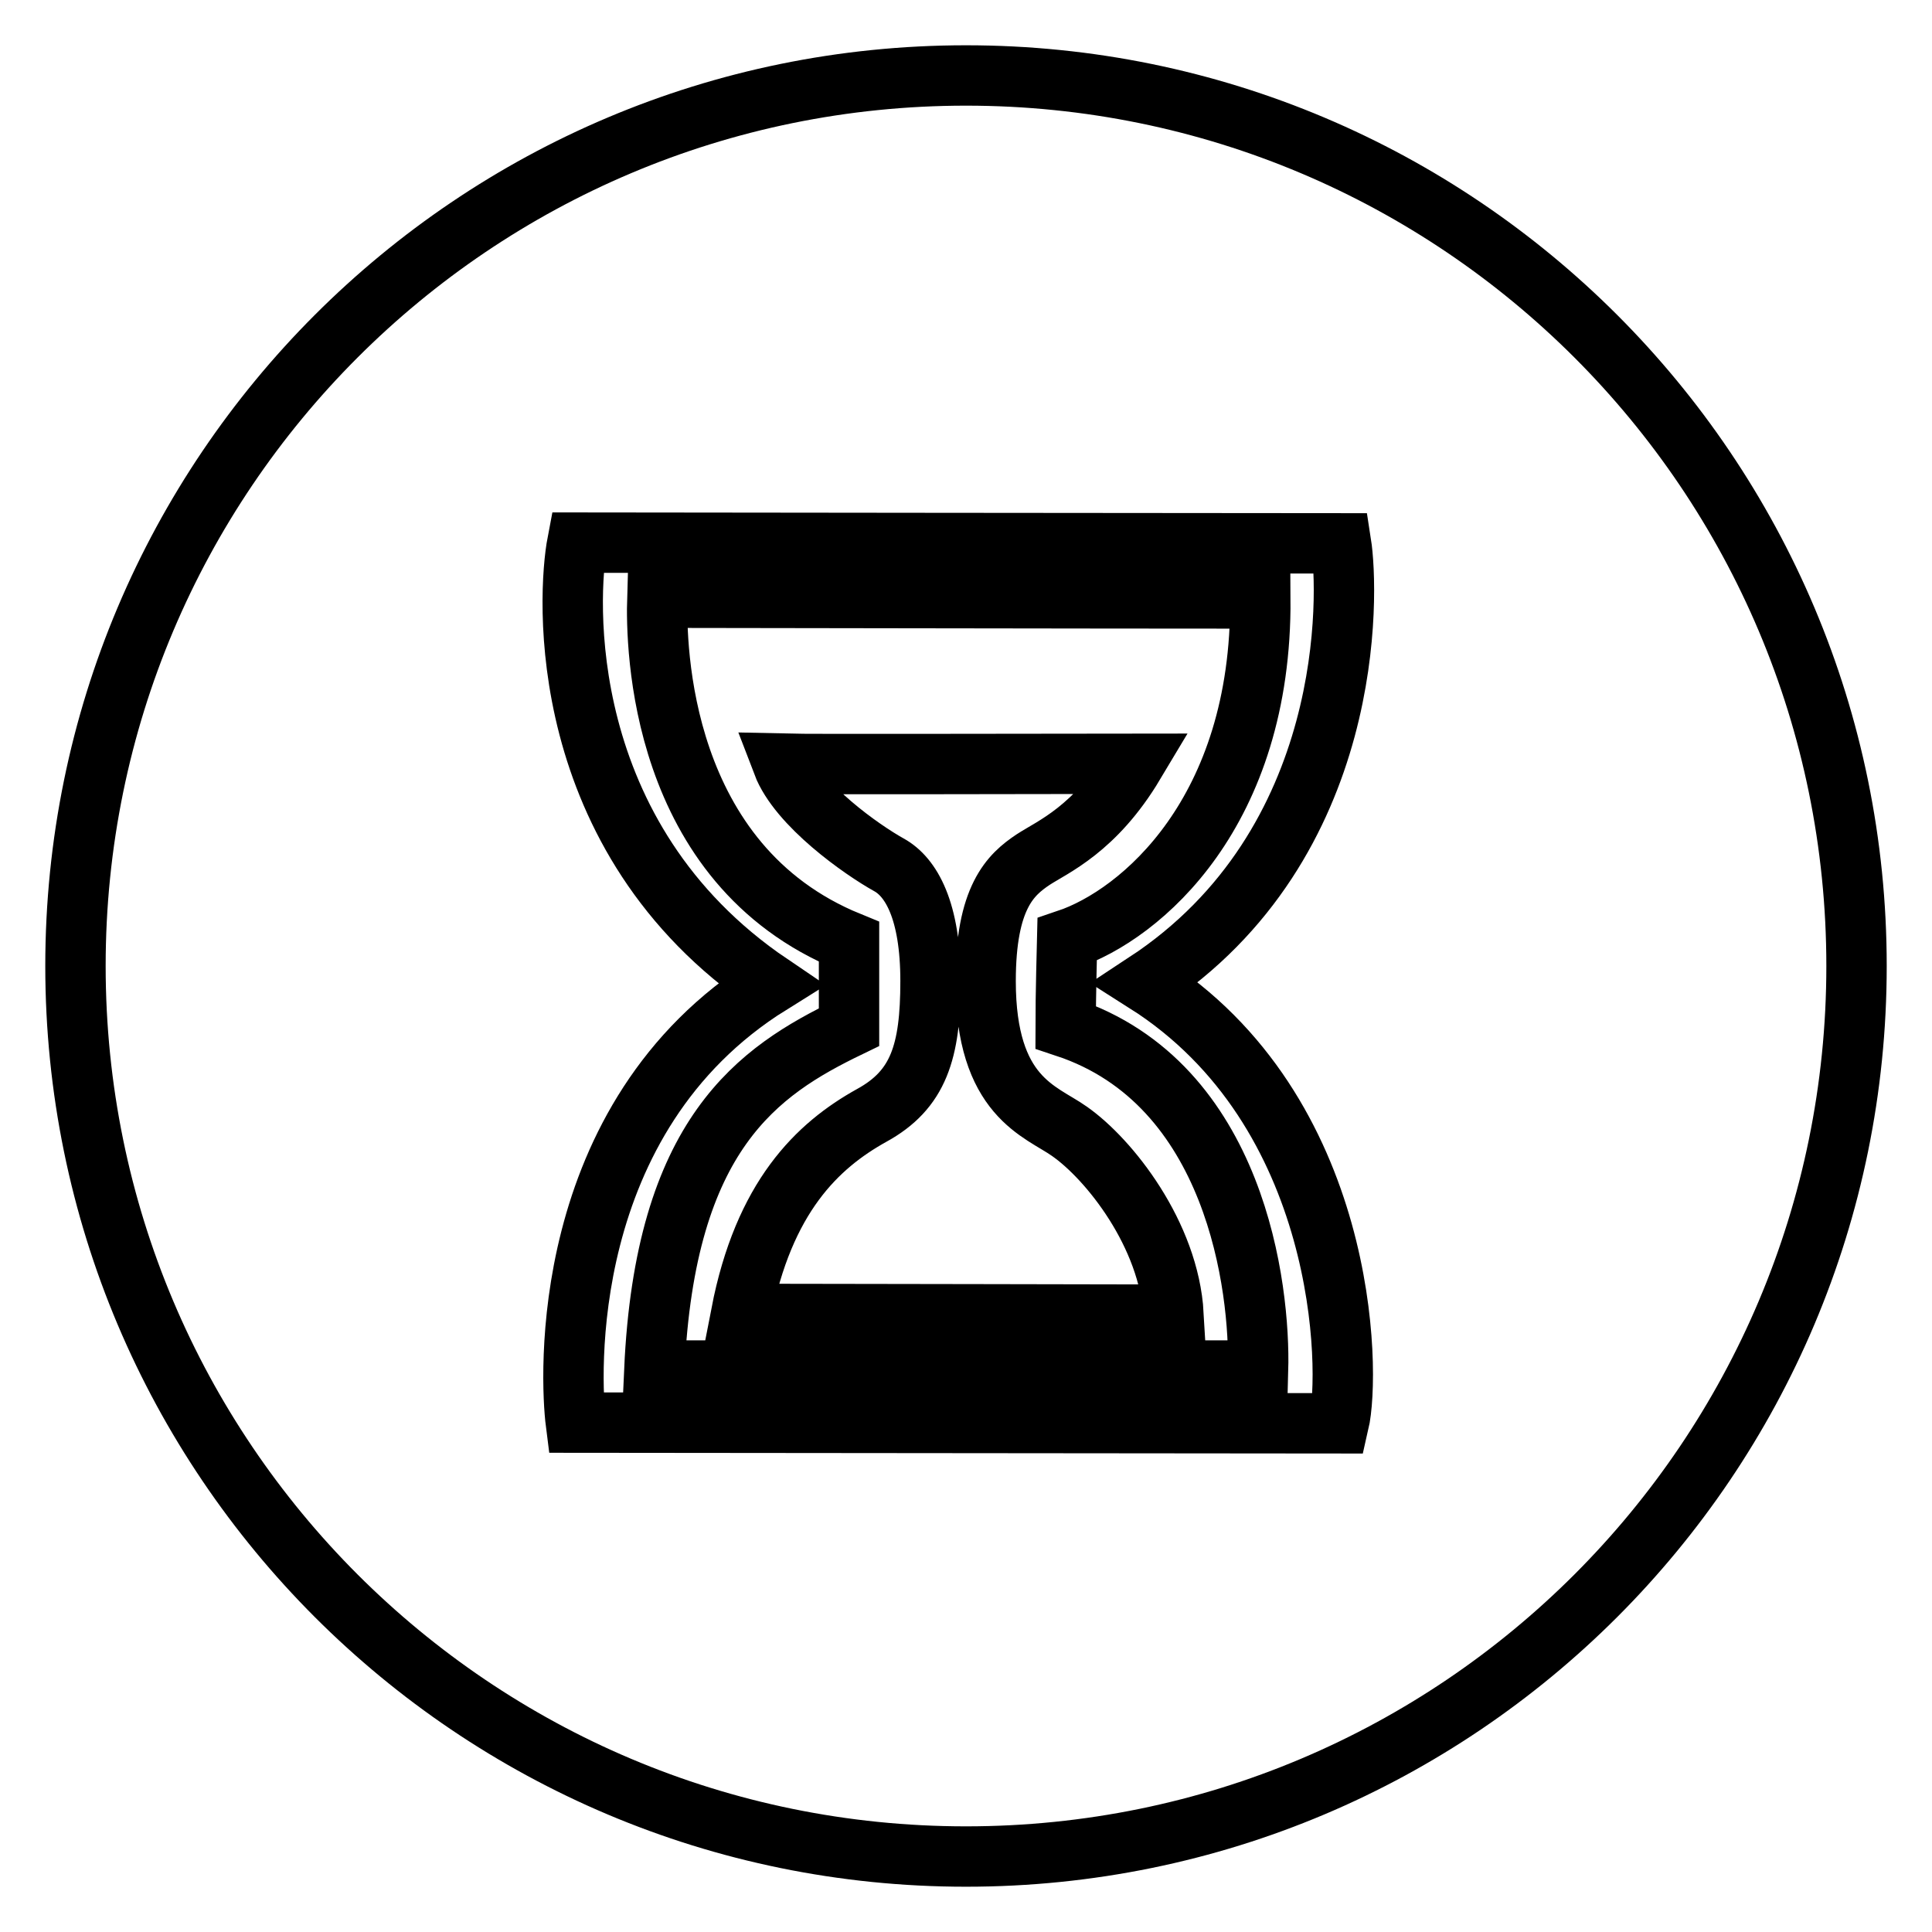 <?xml version="1.0" encoding="utf-8"?>
<!-- Svg Vector Icons : http://www.onlinewebfonts.com/icon -->
<!DOCTYPE svg PUBLIC "-//W3C//DTD SVG 1.1//EN" "http://www.w3.org/Graphics/SVG/1.1/DTD/svg11.dtd">
<svg version="1.1" xmlns="http://www.w3.org/2000/svg" xmlns:xlink="http://www.w3.org/1999/xlink" x="0px" y="0px" viewBox="0 0 256 256" enable-background="new 0 0 256 256" xml:space="preserve">
<g><g><path stroke-width="8" fill-opacity="0" stroke="#000000"  d="M175.4,128.9"/><path stroke-width="8" fill-opacity="0" stroke="#000000"  d="M128,10C62.8,10,10,62.8,10,128c0,65.2,52.8,118,118,118c65.2,0,118-52.8,118-118C246,62.8,193.2,10,128,10z M177.4,188.6c-4.4,0-95-0.1-101.1-0.1c-0.7-5.5-2.6-40.4,25.8-58.1c-28.8-19.5-26.9-51.7-25.6-58.5c0,0,90,0.1,101.2,0.1c1,6.4,2.1,39.8-25.9,58.2C178.6,147.2,179,181.7,177.4,188.6z"/><path stroke-width="8" fill-opacity="0" stroke="#000000"  d="M87.1,79.2c-0.2,6.4,0.2,35.3,25.4,45.6c0,3.3,0,11.3,0,11.3c-12,5.8-24.4,14.1-25.8,45.5c19.7,0,80,0,80,0c0.3-10.9-2.9-38-25.5-45.5c0-3.9,0.2-11.6,0.2-11.6c9.8-3.3,25.8-16.9,25.6-45.2C145.8,79.3,90.1,79.2,87.1,79.2z M136.9,113.9c-3,2-6.3,5-6.3,16.1c0,15.4,7.3,17.2,11.1,19.9c5.3,3.7,13.2,13.7,13.8,24.3c0,0-50.3-0.1-57.3-0.1c3-15.5,10.1-22.3,17.3-26.3c6.2-3.4,7.8-8.4,7.8-17.8c0-9.4-2.6-13.8-5.5-15.4c-3.6-2-12-7.9-14.1-13.4c4.1,0.1,36,0,46.6,0C145.1,109.9,139.5,112.2,136.9,113.9z"/></g></g>
</svg>